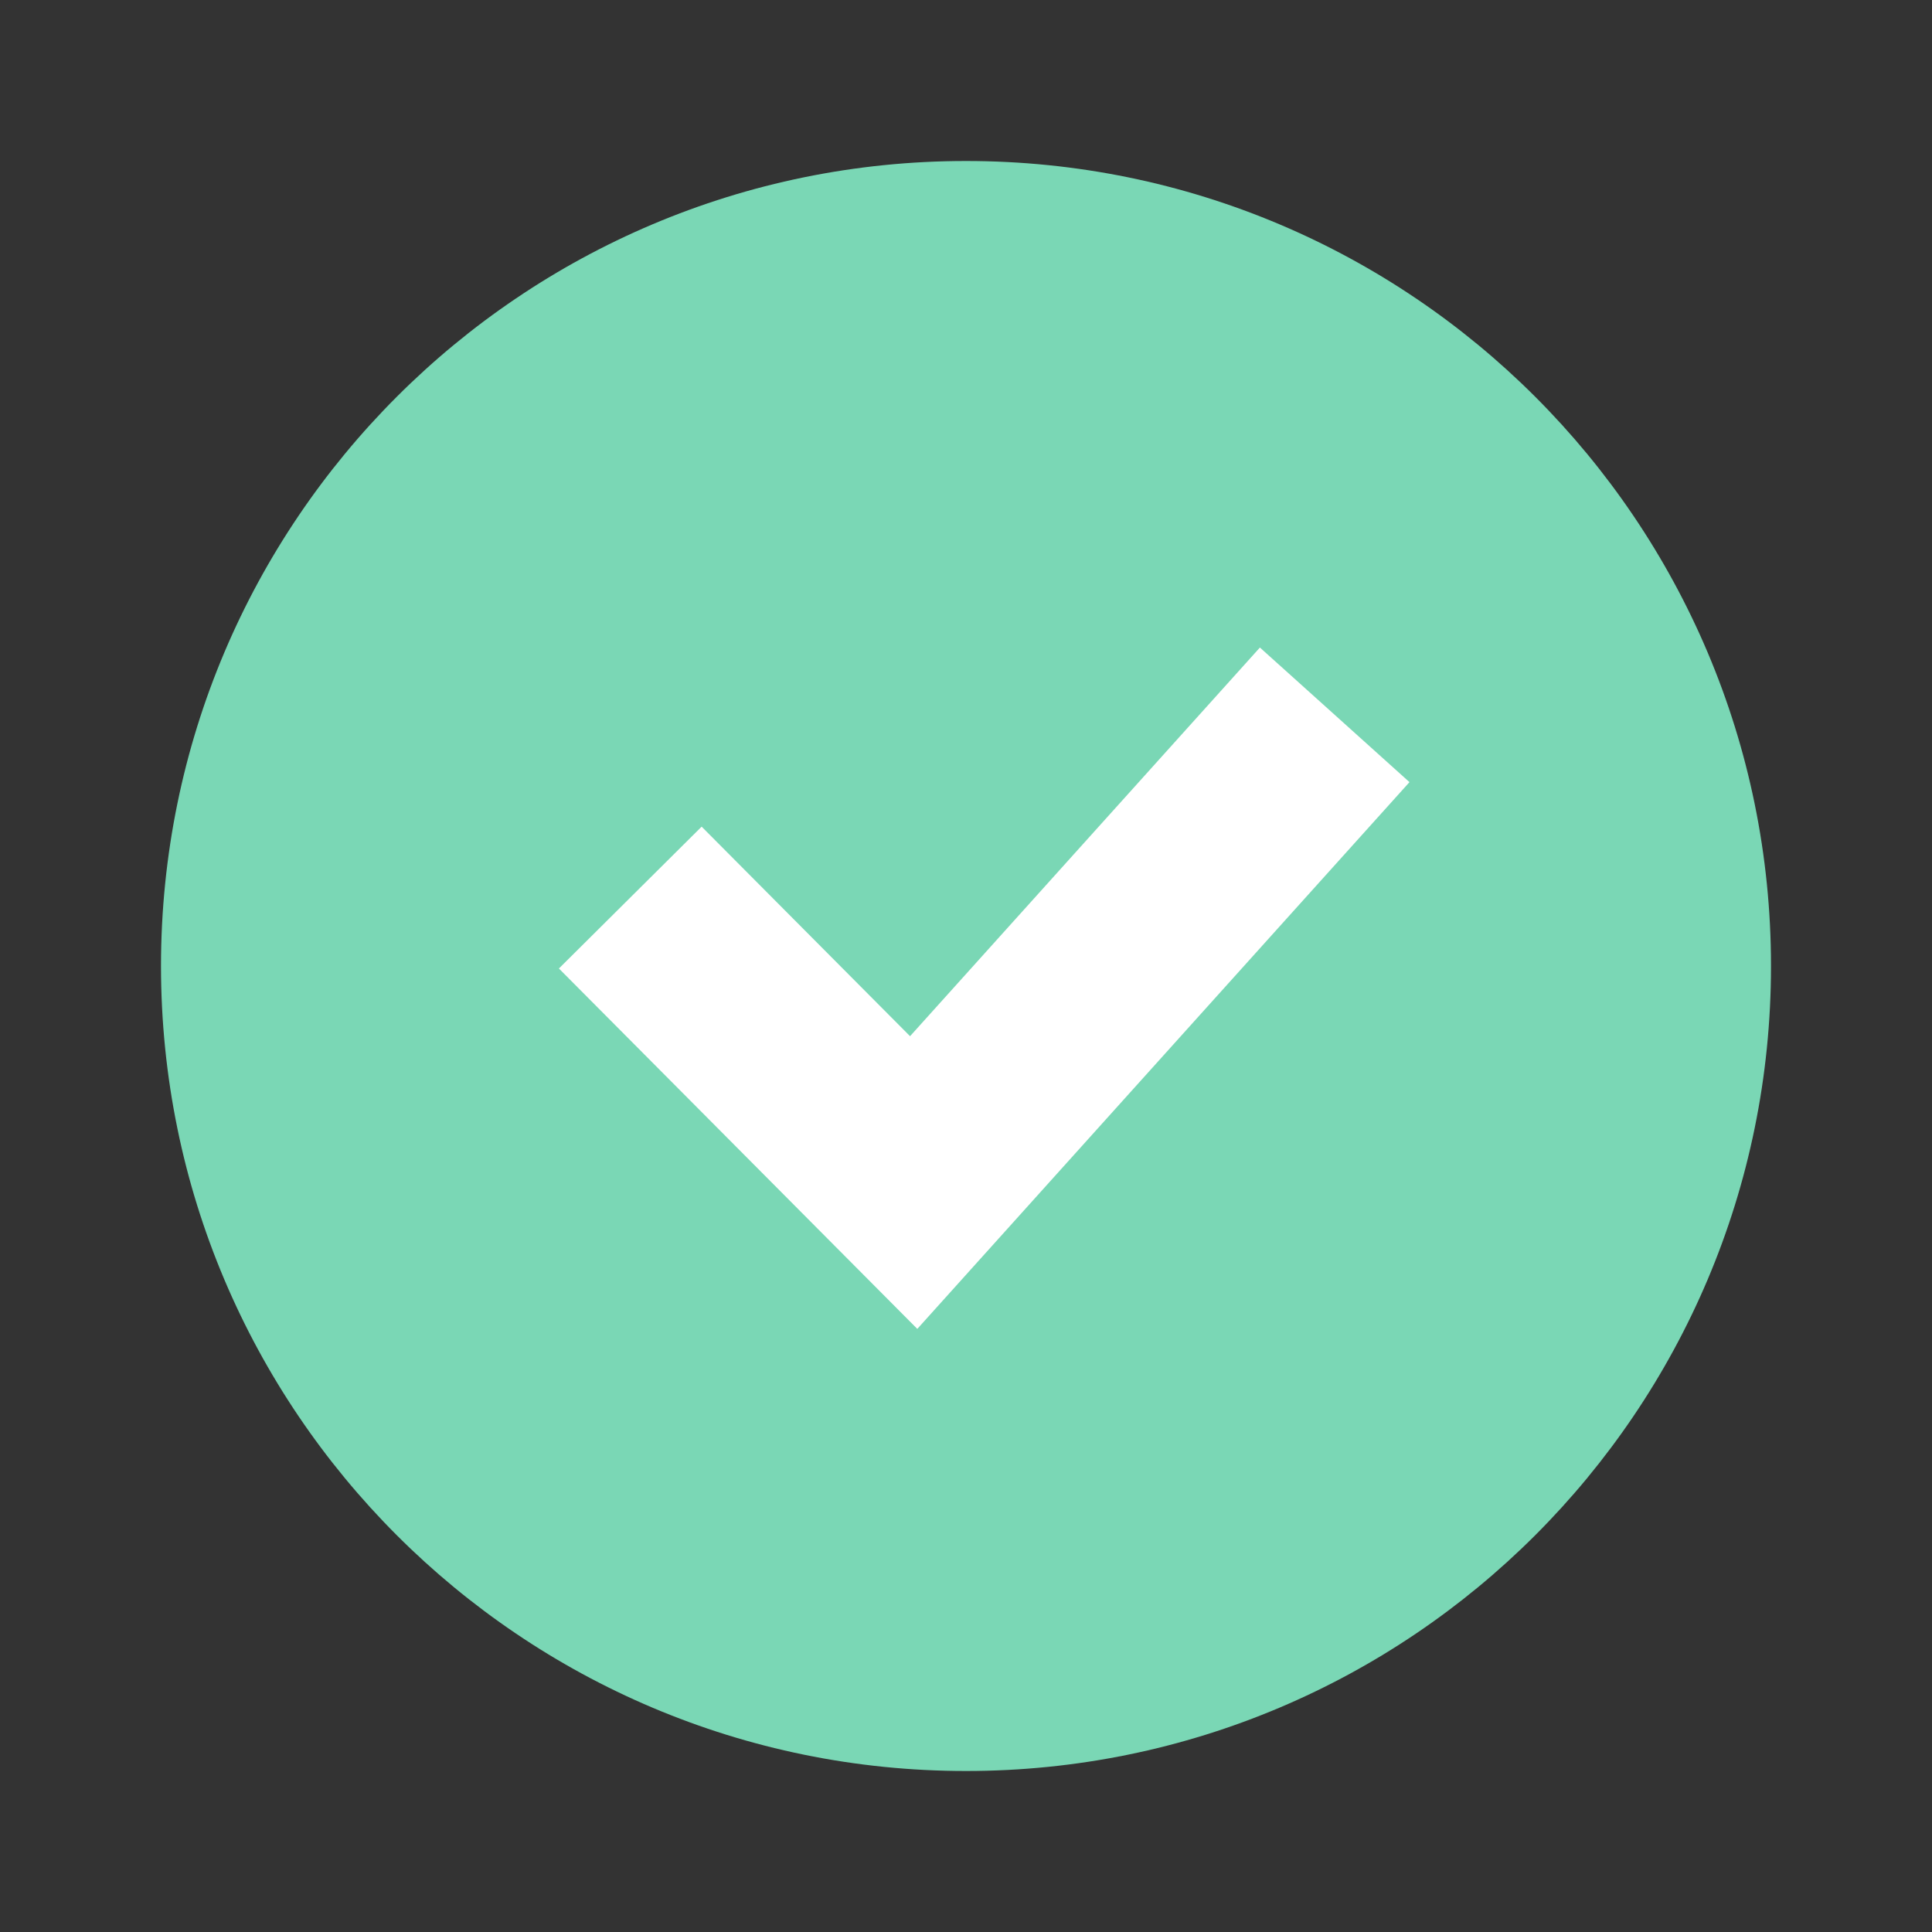 <svg width="24" height="24" viewBox="0 0 24 24" fill="none" xmlns="http://www.w3.org/2000/svg">
<rect x="0" y="0" width="24" height="24" fill="#333333" stroke="none"/>
<path d="M12 22C17.523 22 22 17.523 22 12C22 6.477 17.523 2 12 2C6.477 2 2 6.477 2 12C2 17.523 6.477 22 12 22Z" fill="#7AD7B5"/>
<path fill-rule="evenodd" clip-rule="evenodd" d="M17.509 9.716L11.395 16.508L6.943 12.031L8.716 10.269L11.305 12.872L15.651 8.044L17.509 9.716Z" fill="white"/>
</svg>
